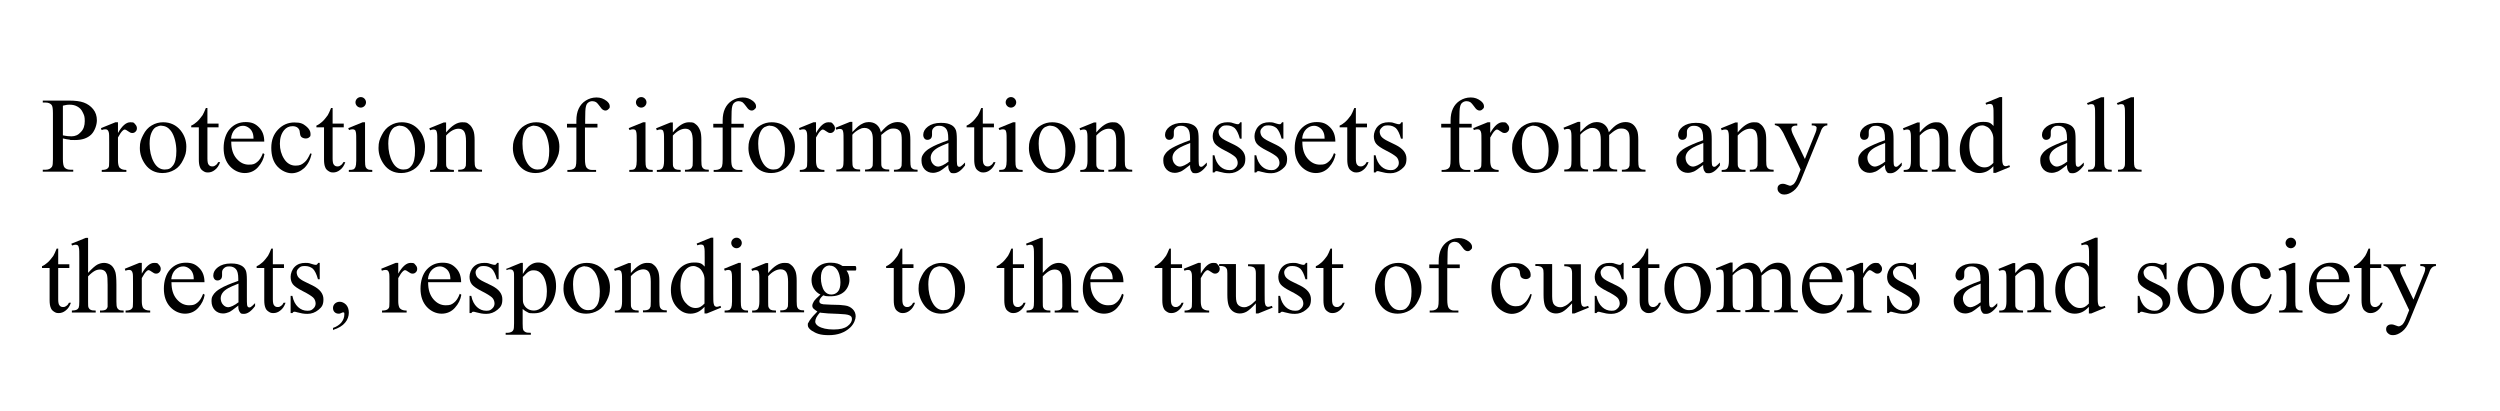 <?xml version="1.0" encoding="UTF-8"?>
<svg id="_レイヤー_1" data-name="レイヤー_1" xmlns="http://www.w3.org/2000/svg" version="1.1" viewBox="0 0 1280 210.2">
  <!-- Generator: Adobe Illustrator 29.7.1, SVG Export Plug-In . SVG Version: 2.1.1 Build 8)  -->
  <path d="M32.2,70.8v10.6c0,2.3.3,3.7.8,4.3.7.8,1.7,1.2,3.1,1.2h1.4v1h-15.6v-1h1.4c1.5,0,2.6-.5,3.3-1.5.4-.6.5-1.9.5-3.9v-23.5c0-2.3-.2-3.7-.7-4.3-.7-.8-1.7-1.2-3.1-1.2h-1.4v-1h13.3c3.3,0,5.8.3,7.7,1,1.9.7,3.5,1.8,4.8,3.4,1.3,1.6,1.9,3.5,1.9,5.7s-1,5.4-2.9,7.3c-2,1.9-4.7,2.8-8.3,2.8s-1.8,0-2.8-.2c-1-.1-2.1-.3-3.3-.6ZM32.2,69.3c.9.2,1.8.3,2.5.4.7,0,1.4.1,1.9.1,1.9,0,3.5-.7,4.8-2.2,1.4-1.4,2-3.3,2-5.6s-.3-3-1-4.4c-.6-1.4-1.6-2.4-2.7-3-1.2-.7-2.5-1-4-1s-2.1.2-3.5.5v15.1Z"/>
  <path d="M60.4,62.6v5.5c2.1-3.7,4.2-5.5,6.3-5.5s1.8.3,2.4.9c.6.6,1,1.3,1,2.1s-.2,1.3-.7,1.8-1,.7-1.7.7-1.3-.3-2.1-.9c-.8-.6-1.4-.9-1.7-.9s-.7.2-1,.5c-.8.7-1.6,1.9-2.5,3.6v11.8c0,1.4.2,2.4.5,3.1.2.5.6.9,1.2,1.2s1.4.5,2.6.5v1h-12.6v-1c1.3,0,2.2-.2,2.8-.6.4-.3.8-.7.9-1.4,0-.3.1-1.2.1-2.6v-9.5c0-2.9,0-4.6-.2-5.1-.1-.5-.3-.9-.6-1.2-.3-.3-.7-.4-1.2-.4s-1.2.1-1.9.4l-.3-1,7.4-3h1.1Z"/>
  <path d="M83.5,62.6c3.7,0,6.7,1.4,9,4.2,1.9,2.4,2.9,5.2,2.9,8.3s-.5,4.4-1.6,6.7c-1.1,2.3-2.5,4-4.4,5.1-1.9,1.1-3.9,1.7-6.2,1.7-3.7,0-6.7-1.5-8.8-4.4-1.8-2.5-2.8-5.3-2.8-8.4s.6-4.5,1.7-6.7c1.1-2.2,2.6-3.9,4.4-4.9,1.8-1.1,3.8-1.6,5.8-1.6ZM82.7,64.3c-.9,0-1.9.3-2.9.8-1,.6-1.7,1.6-2.3,3-.6,1.4-.9,3.2-.9,5.5,0,3.6.7,6.7,2.1,9.3,1.4,2.6,3.3,3.9,5.6,3.9s3.2-.7,4.3-2.1c1.1-1.4,1.7-3.9,1.7-7.4s-.9-7.8-2.8-10.3c-1.3-1.7-2.9-2.6-4.9-2.6Z"/>
  <path d="M106.2,55.2v8.1h5.7v1.9h-5.7v16c0,1.6.2,2.7.7,3.2.5.6,1,.8,1.8.8s1.2-.2,1.7-.6c.6-.4,1-.9,1.3-1.6h1c-.6,1.8-1.5,3.1-2.7,4-1.1.9-2.3,1.3-3.5,1.3s-1.6-.2-2.4-.7c-.8-.5-1.4-1.1-1.7-2-.4-.9-.6-2.2-.6-3.9v-16.5h-3.9v-.9c1-.4,2-1.1,3-2,1-.9,1.9-2.1,2.8-3.3.4-.7,1-1.9,1.7-3.7h.8Z"/>
  <path d="M118.4,72.6c0,3.7.9,6.5,2.7,8.6,1.8,2.1,3.9,3.1,6.3,3.1s3-.4,4.2-1.3c1.2-.9,2.2-2.4,3-4.6l.8.5c-.4,2.5-1.5,4.7-3.3,6.7-1.8,2-4.1,3-6.8,3s-5.5-1.2-7.6-3.5c-2.1-2.3-3.2-5.4-3.2-9.3s1.1-7.5,3.2-9.8c2.2-2.4,4.9-3.5,8.1-3.5s5,.9,6.8,2.7c1.8,1.8,2.7,4.2,2.7,7.3h-17ZM118.4,71h11.4c0-1.6-.3-2.7-.6-3.3-.4-1-1.1-1.8-2-2.4-.9-.6-1.8-.9-2.8-.9-1.5,0-2.8.6-4,1.7-1.2,1.2-1.9,2.8-2.1,4.8Z"/>
  <path d="M159.6,78.6c-.7,3.2-2,5.7-3.9,7.5-1.9,1.7-4.1,2.6-6.4,2.6s-5.2-1.2-7.3-3.5c-2.1-2.3-3.1-5.5-3.1-9.5s1.2-7,3.5-9.4c2.3-2.4,5.1-3.6,8.3-3.6s4.4.6,6,1.9c1.6,1.3,2.3,2.6,2.3,4s-.2,1.2-.7,1.7c-.4.4-1.1.6-1.8.6s-1.9-.3-2.4-1c-.3-.4-.5-1.1-.6-2.1,0-1.1-.5-1.9-1.1-2.4-.6-.5-1.5-.8-2.6-.8-1.8,0-3.2.7-4.3,2-1.5,1.8-2.2,4.1-2.2,7s.7,5.5,2.2,7.8c1.4,2.2,3.4,3.4,5.8,3.4s3.3-.6,4.7-1.8c1-.8,1.9-2.3,2.9-4.5l.8.4Z"/>
  <path d="M170.3,55.2v8.1h5.7v1.9h-5.7v16c0,1.6.2,2.7.7,3.2.5.6,1,.8,1.8.8s1.2-.2,1.7-.6c.6-.4,1-.9,1.3-1.6h1c-.6,1.8-1.5,3.1-2.7,4-1.1.9-2.3,1.3-3.5,1.3s-1.6-.2-2.4-.7c-.8-.5-1.4-1.1-1.7-2-.4-.9-.6-2.2-.6-3.9v-16.5h-3.9v-.9c1-.4,2-1.1,3-2,1-.9,1.9-2.1,2.8-3.3.4-.7,1-1.9,1.7-3.7h.8Z"/>
  <path d="M186.9,62.6v19.8c0,1.5.1,2.6.3,3.1.2.5.6.9,1,1.1.4.3,1.2.4,2.4.4v1h-12v-1c1.2,0,2-.1,2.4-.3.4-.2.7-.6,1-1.2.2-.5.4-1.6.4-3.1v-9.5c0-2.7,0-4.4-.2-5.2-.1-.6-.3-1-.6-1.2-.3-.2-.6-.3-1.1-.3s-1.1.1-1.8.4l-.4-1,7.4-3h1.2ZM184.7,49.7c.8,0,1.4.3,1.9.8.5.5.8,1.2.8,1.9s-.3,1.4-.8,1.9c-.5.5-1.2.8-1.9.8s-1.4-.3-1.9-.8-.8-1.2-.8-1.9.3-1.4.8-1.9c.5-.5,1.2-.8,1.9-.8Z"/>
  <path d="M205.7,62.6c3.7,0,6.7,1.4,9,4.2,1.9,2.4,2.9,5.2,2.9,8.3s-.5,4.4-1.6,6.7-2.5,4-4.4,5.1c-1.9,1.1-3.9,1.7-6.2,1.7-3.7,0-6.7-1.5-8.8-4.4-1.8-2.5-2.8-5.3-2.8-8.4s.6-4.5,1.7-6.7c1.1-2.2,2.6-3.9,4.4-4.9,1.8-1.1,3.8-1.6,5.8-1.6ZM204.9,64.3c-.9,0-1.9.3-2.9.8-1,.6-1.7,1.6-2.3,3-.6,1.4-.9,3.2-.9,5.5,0,3.6.7,6.7,2.1,9.3,1.4,2.6,3.3,3.9,5.6,3.9s3.2-.7,4.3-2.1c1.1-1.4,1.7-3.9,1.7-7.4s-.9-7.8-2.8-10.3c-1.3-1.7-2.9-2.6-4.9-2.6Z"/>
  <path d="M228.4,67.8c2.9-3.5,5.6-5.2,8.2-5.2s2.5.3,3.5,1c1,.7,1.7,1.8,2.3,3.3.4,1.1.6,2.7.6,4.9v10.5c0,1.6.1,2.6.4,3.2.2.4.5.8,1,1,.4.3,1.2.4,2.4.4v1h-12.2v-1h.5c1.1,0,1.9-.2,2.4-.5.5-.3.8-.9,1-1.5,0-.3.1-1.1.1-2.5v-10.1c0-2.2-.3-3.9-.9-4.9-.6-1-1.6-1.5-2.9-1.5-2.1,0-4.3,1.2-6.4,3.5v13c0,1.7,0,2.7.3,3.1.3.5.6.9,1,1.1.4.2,1.3.4,2.7.4v1h-12.2v-1h.5c1.3,0,2.1-.3,2.5-1,.4-.6.7-1.8.7-3.6v-9.1c0-3,0-4.8-.2-5.4-.1-.6-.3-1.1-.6-1.3-.3-.2-.6-.3-1.1-.3s-1.1.1-1.8.4l-.4-1,7.4-3h1.2v5.2Z"/>
  <path d="M274.5,62.6c3.7,0,6.7,1.4,9,4.2,1.9,2.4,2.9,5.2,2.9,8.3s-.5,4.4-1.6,6.7-2.5,4-4.4,5.1c-1.9,1.1-3.9,1.7-6.2,1.7-3.7,0-6.7-1.5-8.8-4.4-1.8-2.5-2.8-5.3-2.8-8.4s.6-4.5,1.7-6.7c1.1-2.2,2.6-3.9,4.4-4.9,1.8-1.1,3.8-1.6,5.8-1.6ZM273.6,64.3c-.9,0-1.9.3-2.9.8-1,.6-1.7,1.6-2.3,3-.6,1.4-.9,3.2-.9,5.5,0,3.6.7,6.7,2.1,9.3,1.4,2.6,3.3,3.9,5.6,3.9s3.2-.7,4.3-2.1c1.1-1.4,1.7-3.9,1.7-7.4s-.9-7.8-2.8-10.3c-1.3-1.7-2.9-2.6-4.9-2.6Z"/>
  <path d="M299.5,65.2v16.2c0,2.3.3,3.7.8,4.4.7.8,1.5,1.2,2.7,1.2h2.2v1h-14.7v-1h1.1c.7,0,1.4-.2,2-.5.6-.4,1-.8,1.2-1.5.2-.6.3-1.8.3-3.5v-16.2h-4.8v-1.9h4.8v-1.6c0-2.5.4-4.5,1.2-6.2.8-1.7,2-3.1,3.6-4.1,1.6-1,3.4-1.6,5.5-1.6s3.6.6,5.2,1.8c1,.8,1.6,1.7,1.6,2.7s-.2,1-.7,1.5c-.5.5-1,.7-1.5.7s-.8-.1-1.3-.4c-.5-.3-1-.9-1.7-1.9-.7-1-1.3-1.6-1.8-2-.6-.3-1.2-.5-1.9-.5s-1.5.2-2.1.7c-.6.4-1,1.1-1.2,2-.3.9-.4,3.3-.4,7.1v1.8h6.3v1.9h-6.3Z"/>
  <path d="M330.5,62.6v19.8c0,1.5.1,2.6.3,3.1.2.5.6.9,1,1.1.4.3,1.2.4,2.4.4v1h-12v-1c1.2,0,2-.1,2.4-.3.4-.2.7-.6,1-1.2.2-.5.4-1.6.4-3.1v-9.5c0-2.7,0-4.4-.2-5.2-.1-.6-.3-1-.6-1.2-.3-.2-.6-.3-1.1-.3s-1.1.1-1.8.4l-.4-1,7.4-3h1.2ZM328.3,49.7c.8,0,1.4.3,1.9.8.5.5.8,1.2.8,1.9s-.3,1.4-.8,1.9-1.2.8-1.9.8-1.4-.3-1.9-.8-.8-1.2-.8-1.9.3-1.4.8-1.9c.5-.5,1.2-.8,1.9-.8Z"/>
  <path d="M344.5,67.8c2.9-3.5,5.6-5.2,8.2-5.2s2.5.3,3.5,1c1,.7,1.7,1.8,2.3,3.3.4,1.1.6,2.7.6,4.9v10.5c0,1.6.1,2.6.4,3.2.2.4.5.8,1,1,.4.3,1.2.4,2.4.4v1h-12.2v-1h.5c1.1,0,1.9-.2,2.4-.5.5-.3.8-.9,1-1.5,0-.3.1-1.1.1-2.5v-10.1c0-2.2-.3-3.9-.9-4.9-.6-1-1.6-1.5-2.9-1.5-2.1,0-4.3,1.2-6.4,3.5v13c0,1.7,0,2.7.3,3.1.2.5.6.9,1,1.1.4.2,1.3.4,2.7.4v1h-12.2v-1h.5c1.3,0,2.1-.3,2.5-1,.4-.6.7-1.8.7-3.6v-9.1c0-3,0-4.8-.2-5.4-.1-.6-.3-1.1-.6-1.3-.3-.2-.6-.3-1.1-.3s-1.1.1-1.8.4l-.4-1,7.4-3h1.2v5.2Z"/>
  <path d="M374.4,65.2v16.2c0,2.3.2,3.7.8,4.4.7.8,1.5,1.2,2.7,1.2h2.2v1h-14.7v-1h1.1c.7,0,1.4-.2,2-.5.6-.4,1-.8,1.2-1.5.2-.6.3-1.8.3-3.5v-16.2h-4.8v-1.9h4.8v-1.6c0-2.5.4-4.5,1.2-6.2.8-1.7,2-3.1,3.6-4.1,1.6-1,3.4-1.6,5.5-1.6s3.6.6,5.2,1.8c1,.8,1.6,1.7,1.6,2.7s-.2,1-.7,1.5c-.5.5-1,.7-1.5.7s-.8-.1-1.3-.4c-.5-.3-1-.9-1.7-1.9-.7-1-1.3-1.6-1.8-2-.6-.3-1.2-.5-1.9-.5s-1.5.2-2.1.7c-.6.4-1,1.1-1.2,2-.3.9-.4,3.3-.4,7.1v1.8h6.3v1.9h-6.3Z"/>
  <path d="M395.1,62.6c3.7,0,6.7,1.4,9,4.2,1.9,2.4,2.9,5.2,2.9,8.3s-.5,4.4-1.6,6.7c-1.1,2.3-2.5,4-4.4,5.1-1.9,1.1-3.9,1.7-6.2,1.7-3.7,0-6.7-1.5-8.8-4.4-1.8-2.5-2.8-5.3-2.8-8.4s.6-4.5,1.7-6.7c1.1-2.2,2.6-3.9,4.4-4.9,1.8-1.1,3.8-1.6,5.8-1.6ZM394.3,64.3c-.9,0-1.9.3-2.9.8-1,.6-1.7,1.6-2.3,3-.6,1.4-.9,3.2-.9,5.5,0,3.6.7,6.7,2.1,9.3,1.4,2.6,3.3,3.9,5.6,3.9s3.2-.7,4.3-2.1c1.1-1.4,1.7-3.9,1.7-7.4s-.9-7.8-2.8-10.3c-1.3-1.7-2.9-2.6-4.9-2.6Z"/>
  <path d="M417.8,62.6v5.5c2.1-3.7,4.2-5.5,6.3-5.5s1.8.3,2.4.9c.6.6,1,1.3,1,2.1s-.2,1.3-.7,1.8-1,.7-1.7.7-1.3-.3-2.1-.9c-.8-.6-1.4-.9-1.7-.9s-.7.2-1,.5c-.8.7-1.6,1.9-2.5,3.6v11.8c0,1.4.2,2.4.5,3.1.2.5.6.9,1.2,1.2s1.4.5,2.6.5v1h-12.6v-1c1.3,0,2.2-.2,2.8-.6.4-.3.8-.7.9-1.4,0-.3.1-1.2.1-2.6v-9.5c0-2.9,0-4.6-.2-5.1-.1-.5-.3-.9-.6-1.2-.3-.3-.7-.4-1.2-.4s-1.2.1-1.9.4l-.3-1,7.4-3h1.1Z"/>
  <path d="M436.2,67.8c1.8-1.8,2.8-2.8,3.2-3.1.8-.7,1.7-1.2,2.6-1.6s1.9-.6,2.8-.6c1.5,0,2.9.4,4,1.3,1.1.9,1.9,2.2,2.2,3.9,1.8-2.1,3.4-3.6,4.7-4.2,1.3-.7,2.6-1,3.9-1s2.5.3,3.5,1c1,.7,1.8,1.8,2.4,3.3.4,1,.6,2.7.6,4.9v10.6c0,1.5.1,2.6.3,3.2.2.4.5.7,1,1,.5.3,1.3.4,2.4.4v1h-12.1v-1h.5c1.1,0,1.9-.2,2.5-.6.4-.3.7-.7.9-1.4,0-.3.1-1.2.1-2.6v-10.6c0-2-.2-3.4-.7-4.2-.7-1.1-1.8-1.7-3.4-1.7s-1.9.2-2.9.7c-1,.5-2.1,1.4-3.5,2.6v.3c0,0,0,1.2,0,1.2v11.7c0,1.7,0,2.7.3,3.1.2.4.5.8,1.1,1,.5.3,1.4.4,2.7.4v1h-12.4v-1c1.4,0,2.3-.2,2.8-.5.5-.3.9-.8,1.1-1.5,0-.3.1-1.2.1-2.7v-10.6c0-2-.3-3.4-.9-4.3-.8-1.1-1.9-1.7-3.3-1.7s-1.9.3-2.9.8c-1.5.8-2.6,1.7-3.4,2.7v13.2c0,1.6.1,2.7.3,3.1.2.5.6.8,1,1.1.4.2,1.3.4,2.7.4v1h-12.2v-1c1.1,0,1.9-.1,2.4-.4.4-.2.8-.6,1-1.2.2-.5.3-1.6.3-3.1v-9.4c0-2.7,0-4.4-.2-5.2-.1-.6-.3-1-.6-1.2-.3-.2-.6-.3-1.1-.3s-1.1.1-1.8.4l-.4-1,7.4-3h1.2v5.2Z"/>
  <path d="M485.6,84.4c-2.5,2-4.1,3.1-4.8,3.4-1,.4-2,.7-3.1.7-1.7,0-3.1-.6-4.2-1.7-1.1-1.2-1.7-2.7-1.7-4.6s.3-2.2.8-3.1c.7-1.2,2-2.4,3.8-3.4,1.8-1.1,4.8-2.4,9.1-3.9v-1c0-2.5-.4-4.1-1.2-5-.8-.9-1.9-1.4-3.4-1.4s-2,.3-2.7.9c-.7.6-1,1.3-1,2.1v1.6c0,.8-.2,1.5-.6,1.9-.4.4-1,.7-1.7.7s-1.2-.2-1.6-.7c-.4-.5-.6-1.1-.6-1.9,0-1.5.8-3,2.4-4.2s3.8-1.9,6.6-1.9,4,.4,5.4,1.1c1.1.6,1.8,1.4,2.3,2.6.3.8.5,2.3.5,4.7v8.4c0,2.3,0,3.8.1,4.3,0,.5.2.9.4,1.1.2.2.4.3.7.3s.5,0,.8-.2c.4-.2,1.1-.9,2.2-2v1.5c-2,2.7-3.9,4-5.7,4s-1.6-.3-2.1-.9c-.5-.6-.8-1.6-.8-3.1ZM485.6,82.6v-9.4c-2.7,1.1-4.4,1.8-5.2,2.3-1.4.8-2.4,1.6-3,2.5-.6.9-.9,1.8-.9,2.8s.4,2.4,1.2,3.2c.8.9,1.7,1.3,2.7,1.3s3.2-.9,5.4-2.7Z"/>
  <path d="M503.2,55.2v8.1h5.7v1.9h-5.7v16c0,1.6.2,2.7.7,3.2.5.6,1,.8,1.8.8s1.2-.2,1.7-.6c.6-.4,1-.9,1.3-1.6h1c-.6,1.8-1.5,3.1-2.7,4-1.1.9-2.3,1.3-3.5,1.3s-1.6-.2-2.4-.7c-.8-.5-1.4-1.1-1.7-2-.4-.9-.6-2.2-.6-3.9v-16.5h-3.9v-.9c1-.4,2-1.1,3-2,1-.9,1.9-2.1,2.8-3.3.4-.7,1-1.9,1.7-3.7h.8Z"/>
  <path d="M519.9,62.6v19.8c0,1.5.1,2.6.3,3.1.2.5.6.9,1,1.1.4.3,1.2.4,2.4.4v1h-12v-1c1.2,0,2-.1,2.4-.3.4-.2.7-.6,1-1.2.2-.5.4-1.6.4-3.1v-9.5c0-2.7,0-4.4-.2-5.2-.1-.6-.3-1-.6-1.2-.3-.2-.6-.3-1.1-.3s-1.1.1-1.8.4l-.4-1,7.4-3h1.2ZM517.6,49.7c.8,0,1.4.3,1.9.8.5.5.8,1.2.8,1.9s-.3,1.4-.8,1.9-1.2.8-1.9.8-1.4-.3-1.9-.8-.8-1.2-.8-1.9.3-1.4.8-1.9c.5-.5,1.2-.8,1.9-.8Z"/>
  <path d="M538.7,62.6c3.7,0,6.7,1.4,9,4.2,1.9,2.4,2.9,5.2,2.9,8.3s-.5,4.4-1.6,6.7-2.5,4-4.4,5.1c-1.9,1.1-3.9,1.7-6.2,1.7-3.7,0-6.7-1.5-8.8-4.4-1.8-2.5-2.8-5.3-2.8-8.4s.6-4.5,1.7-6.7c1.1-2.2,2.6-3.9,4.4-4.9,1.8-1.1,3.8-1.6,5.8-1.6ZM537.9,64.3c-.9,0-1.9.3-2.9.8-1,.6-1.7,1.6-2.3,3-.6,1.4-.9,3.2-.9,5.5,0,3.6.7,6.7,2.1,9.3,1.4,2.6,3.3,3.9,5.6,3.9s3.2-.7,4.3-2.1c1.1-1.4,1.7-3.9,1.7-7.4s-.9-7.8-2.8-10.3c-1.3-1.7-2.9-2.6-4.9-2.6Z"/>
  <path d="M561.3,67.8c2.9-3.5,5.6-5.2,8.2-5.2s2.5.3,3.5,1c1,.7,1.7,1.8,2.3,3.3.4,1.1.6,2.7.6,4.9v10.5c0,1.6.1,2.6.4,3.2.2.4.5.8,1,1,.4.3,1.2.4,2.4.4v1h-12.2v-1h.5c1.1,0,1.9-.2,2.4-.5.5-.3.8-.9,1-1.5,0-.3.1-1.1.1-2.5v-10.1c0-2.2-.3-3.9-.9-4.9-.6-1-1.6-1.5-2.9-1.5-2.1,0-4.3,1.2-6.4,3.5v13c0,1.7,0,2.7.3,3.1.3.5.6.9,1,1.1.4.2,1.3.4,2.7.4v1h-12.2v-1h.5c1.3,0,2.1-.3,2.5-1,.4-.6.7-1.8.7-3.6v-9.1c0-3,0-4.8-.2-5.4-.1-.6-.3-1.1-.6-1.3-.3-.2-.6-.3-1.1-.3s-1.1.1-1.8.4l-.4-1,7.4-3h1.2v5.2Z"/>
  <path d="M609.4,84.4c-2.5,2-4.1,3.1-4.8,3.4-1,.4-2,.7-3.1.7-1.7,0-3.1-.6-4.2-1.7-1.1-1.2-1.7-2.7-1.7-4.6s.3-2.2.8-3.1c.7-1.2,2-2.4,3.8-3.4s4.8-2.4,9.1-3.9v-1c0-2.5-.4-4.1-1.2-5-.8-.9-1.9-1.4-3.4-1.4s-2,.3-2.7.9c-.7.6-1,1.3-1,2.1v1.6c0,.8-.2,1.5-.6,1.9-.4.4-1,.7-1.7.7s-1.2-.2-1.6-.7c-.4-.5-.6-1.1-.6-1.9,0-1.5.8-3,2.4-4.2s3.8-1.9,6.6-1.9,4,.4,5.4,1.1c1.1.6,1.8,1.4,2.3,2.6.3.8.5,2.3.5,4.7v8.4c0,2.3,0,3.8.1,4.3,0,.5.2.9.4,1.1.2.2.4.3.7.3s.5,0,.8-.2c.4-.2,1.1-.9,2.2-2v1.5c-2,2.7-3.9,4-5.7,4s-1.6-.3-2.1-.9c-.5-.6-.8-1.6-.8-3.1ZM609.4,82.6v-9.4c-2.7,1.1-4.4,1.8-5.2,2.3-1.4.8-2.4,1.6-3,2.5-.6.9-.9,1.8-.9,2.8s.4,2.4,1.2,3.2c.8.9,1.7,1.3,2.7,1.3s3.2-.9,5.4-2.7Z"/>
  <path d="M635.7,62.6v8.4h-.9c-.7-2.6-1.6-4.4-2.6-5.4-1.1-.9-2.4-1.4-4.1-1.4s-2.3.3-3,1c-.8.7-1.2,1.4-1.2,2.2s.3,1.9.9,2.6c.6.7,1.7,1.5,3.4,2.3l3.9,1.9c3.6,1.8,5.5,4.1,5.5,7s-.8,4-2.5,5.4c-1.7,1.4-3.6,2.1-5.7,2.1s-3.2-.3-5.2-.8c-.6-.2-1.1-.3-1.4-.3s-.7.2-1,.7h-.9v-8.8h.9c.5,2.5,1.5,4.4,2.9,5.7,1.4,1.3,3,1.9,4.8,1.9s2.2-.4,3-1.1c.8-.7,1.2-1.6,1.2-2.6s-.4-2.3-1.3-3.1c-.9-.8-2.6-1.9-5.2-3.2-2.6-1.3-4.3-2.5-5.1-3.5-.8-1-1.2-2.3-1.2-3.9s.7-3.7,2.1-5.1c1.4-1.4,3.2-2,5.4-2s2.1.2,3.5.6c.9.3,1.5.4,1.8.4s.5,0,.7-.2c.2-.1.3-.4.6-.8h.9Z"/>
  <path d="M657.1,62.6v8.4h-.9c-.7-2.6-1.6-4.4-2.6-5.4-1.1-.9-2.4-1.4-4.1-1.4s-2.3.3-3,1c-.8.7-1.2,1.4-1.2,2.2s.3,1.9.9,2.6c.6.7,1.7,1.5,3.4,2.3l3.9,1.9c3.6,1.8,5.5,4.1,5.5,7s-.8,4-2.5,5.4c-1.7,1.4-3.6,2.1-5.7,2.1s-3.2-.3-5.2-.8c-.6-.2-1.1-.3-1.4-.3s-.7.2-1,.7h-.9v-8.8h.9c.5,2.5,1.5,4.4,2.9,5.7,1.4,1.3,3,1.9,4.8,1.9s2.2-.4,3-1.1c.8-.7,1.2-1.6,1.2-2.6s-.4-2.3-1.3-3.1c-.9-.8-2.6-1.9-5.2-3.2-2.6-1.3-4.3-2.5-5.1-3.5-.8-1-1.2-2.3-1.2-3.9s.7-3.7,2.1-5.1c1.4-1.4,3.2-2,5.4-2s2.1.2,3.5.6c.9.3,1.5.4,1.8.4s.5,0,.7-.2c.2-.1.3-.4.6-.8h.9Z"/>
  <path d="M666.8,72.6c0,3.7.9,6.5,2.7,8.6,1.8,2.1,3.9,3.1,6.3,3.1s3-.4,4.2-1.3c1.2-.9,2.2-2.4,3-4.6l.8.5c-.4,2.5-1.5,4.7-3.3,6.7-1.8,2-4.1,3-6.8,3s-5.5-1.2-7.6-3.5c-2.1-2.3-3.2-5.4-3.2-9.3s1.1-7.5,3.2-9.8c2.2-2.4,4.9-3.5,8.1-3.5s5,.9,6.8,2.7c1.8,1.8,2.7,4.2,2.7,7.3h-17ZM666.8,71h11.4c0-1.6-.3-2.7-.6-3.3-.4-1-1.1-1.8-2-2.4-.9-.6-1.8-.9-2.8-.9-1.5,0-2.8.6-4,1.7-1.2,1.2-1.9,2.8-2.1,4.8Z"/>
  <path d="M694.2,55.2v8.1h5.7v1.9h-5.7v16c0,1.6.2,2.7.7,3.2.5.6,1,.8,1.8.8s1.2-.2,1.7-.6c.6-.4,1-.9,1.3-1.6h1c-.6,1.8-1.5,3.1-2.7,4-1.1.9-2.3,1.3-3.5,1.3s-1.6-.2-2.4-.7c-.8-.5-1.4-1.1-1.7-2-.4-.9-.6-2.2-.6-3.9v-16.5h-3.9v-.9c1-.4,2-1.1,3-2,1-.9,1.9-2.1,2.8-3.3.4-.7,1-1.9,1.7-3.7h.8Z"/>
  <path d="M718.2,62.6v8.4h-.9c-.7-2.6-1.6-4.4-2.6-5.4-1.1-.9-2.4-1.4-4.1-1.4s-2.3.3-3,1c-.8.7-1.2,1.4-1.2,2.2s.3,1.9.9,2.6c.6.7,1.7,1.5,3.4,2.3l3.9,1.9c3.6,1.8,5.5,4.1,5.5,7s-.8,4-2.5,5.4c-1.7,1.4-3.6,2.1-5.7,2.1s-3.2-.3-5.2-.8c-.6-.2-1.1-.3-1.4-.3s-.7.2-1,.7h-.9v-8.8h.9c.5,2.5,1.5,4.4,2.9,5.7,1.4,1.3,3,1.9,4.8,1.9s2.2-.4,3-1.1c.8-.7,1.2-1.6,1.2-2.6s-.4-2.3-1.3-3.1c-.9-.8-2.6-1.9-5.2-3.2-2.6-1.3-4.3-2.5-5.1-3.5-.8-1-1.2-2.3-1.2-3.9s.7-3.7,2.1-5.1c1.4-1.4,3.2-2,5.4-2s2.1.2,3.5.6c.9.3,1.5.4,1.8.4s.5,0,.7-.2c.2-.1.3-.4.6-.8h.9Z"/>
  <path d="M747.1,65.2v16.2c0,2.3.3,3.7.8,4.4.7.8,1.5,1.2,2.7,1.2h2.2v1h-14.7v-1h1.1c.7,0,1.4-.2,2-.5.6-.4,1-.8,1.2-1.5.2-.6.3-1.8.3-3.5v-16.2h-4.8v-1.9h4.8v-1.6c0-2.5.4-4.5,1.2-6.2.8-1.7,2-3.1,3.6-4.1,1.6-1,3.4-1.6,5.5-1.6s3.6.6,5.2,1.8c1,.8,1.6,1.7,1.6,2.7s-.2,1-.7,1.5c-.5.5-1,.7-1.5.7s-.8-.1-1.3-.4c-.5-.3-1-.9-1.7-1.9-.7-1-1.3-1.6-1.8-2-.6-.3-1.2-.5-1.9-.5s-1.5.2-2.1.7c-.6.4-1,1.1-1.2,2-.3.9-.4,3.3-.4,7.1v1.8h6.3v1.9h-6.3Z"/>
  <path d="M763,62.6v5.5c2.1-3.7,4.2-5.5,6.3-5.5s1.8.3,2.4.9c.6.6,1,1.3,1,2.1s-.2,1.3-.7,1.8c-.5.5-1,.7-1.7.7s-1.3-.3-2.1-.9c-.8-.6-1.4-.9-1.7-.9s-.7.2-1,.5c-.8.7-1.6,1.9-2.5,3.6v11.8c0,1.4.2,2.4.5,3.1.2.5.6.9,1.2,1.2.6.3,1.4.5,2.6.5v1h-12.6v-1c1.3,0,2.2-.2,2.8-.6.4-.3.8-.7.9-1.4,0-.3.1-1.2.1-2.6v-9.5c0-2.9,0-4.6-.2-5.1-.1-.5-.3-.9-.6-1.2-.3-.3-.7-.4-1.2-.4s-1.2.1-1.9.4l-.3-1,7.4-3h1.1Z"/>
  <path d="M786.1,62.6c3.7,0,6.7,1.4,9,4.2,1.9,2.4,2.9,5.2,2.9,8.3s-.5,4.4-1.6,6.7-2.5,4-4.4,5.1c-1.9,1.1-3.9,1.7-6.2,1.7-3.7,0-6.7-1.5-8.8-4.4-1.8-2.5-2.8-5.3-2.8-8.4s.6-4.5,1.7-6.7c1.1-2.2,2.6-3.9,4.4-4.9,1.8-1.1,3.8-1.6,5.8-1.6ZM785.3,64.3c-.9,0-1.9.3-2.9.8-1,.6-1.7,1.6-2.3,3-.6,1.4-.9,3.2-.9,5.5,0,3.6.7,6.7,2.1,9.3,1.4,2.6,3.3,3.9,5.6,3.9s3.2-.7,4.3-2.1c1.1-1.4,1.7-3.9,1.7-7.4s-.9-7.8-2.8-10.3c-1.3-1.7-2.9-2.6-4.9-2.6Z"/>
  <path d="M808.9,67.8c1.8-1.8,2.8-2.8,3.2-3.1.8-.7,1.7-1.2,2.6-1.6.9-.4,1.9-.6,2.8-.6,1.5,0,2.9.4,4,1.3,1.1.9,1.9,2.2,2.2,3.9,1.8-2.1,3.4-3.6,4.7-4.2,1.3-.7,2.6-1,3.9-1s2.5.3,3.5,1c1,.7,1.8,1.8,2.4,3.3.4,1,.6,2.7.6,4.9v10.6c0,1.5.1,2.6.3,3.2.2.4.5.7,1,1,.5.3,1.3.4,2.4.4v1h-12.1v-1h.5c1.1,0,1.9-.2,2.5-.6.4-.3.7-.7.9-1.4,0-.3.1-1.2.1-2.6v-10.6c0-2-.2-3.4-.7-4.2-.7-1.1-1.8-1.7-3.4-1.7s-1.9.2-2.9.7c-1,.5-2.1,1.4-3.5,2.6v.3c0,0,0,1.2,0,1.2v11.7c0,1.7,0,2.7.3,3.1.2.4.5.8,1.1,1,.5.3,1.4.4,2.7.4v1h-12.4v-1c1.4,0,2.3-.2,2.8-.5.5-.3.9-.8,1.1-1.5,0-.3.1-1.2.1-2.7v-10.6c0-2-.3-3.4-.9-4.3-.8-1.1-1.9-1.7-3.3-1.7s-1.9.3-2.9.8c-1.5.8-2.6,1.7-3.4,2.7v13.2c0,1.6.1,2.7.3,3.1.2.5.6.8,1,1.1.4.2,1.3.4,2.7.4v1h-12.2v-1c1.1,0,1.9-.1,2.4-.4.4-.2.8-.6,1-1.2.2-.5.3-1.6.3-3.1v-9.4c0-2.7,0-4.4-.2-5.2-.1-.6-.3-1-.6-1.2-.3-.2-.6-.3-1.1-.3s-1.1.1-1.8.4l-.4-1,7.4-3h1.2v5.2Z"/>
  <path d="M872.1,84.4c-2.5,2-4.1,3.1-4.8,3.4-1,.4-2,.7-3.1.7-1.7,0-3.1-.6-4.2-1.7-1.1-1.2-1.7-2.7-1.7-4.6s.3-2.2.8-3.1c.7-1.2,2-2.4,3.8-3.4s4.8-2.4,9.1-3.9v-1c0-2.5-.4-4.1-1.2-5-.8-.9-1.9-1.4-3.4-1.4s-2,.3-2.7.9c-.7.6-1,1.3-1,2.1v1.6c0,.8-.2,1.5-.6,1.9-.4.4-1,.7-1.7.7s-1.2-.2-1.6-.7c-.4-.5-.6-1.1-.6-1.9,0-1.5.8-3,2.4-4.2s3.8-1.9,6.6-1.9,4,.4,5.4,1.1c1.1.6,1.8,1.4,2.3,2.6.3.8.5,2.3.5,4.7v8.4c0,2.3,0,3.8.1,4.3,0,.5.2.9.4,1.1.2.2.4.3.7.3s.5,0,.8-.2c.4-.2,1.1-.9,2.2-2v1.5c-2,2.7-3.9,4-5.7,4s-1.6-.3-2.1-.9c-.5-.6-.8-1.6-.8-3.1ZM872.1,82.6v-9.4c-2.7,1.1-4.4,1.8-5.2,2.3-1.4.8-2.4,1.6-3,2.5-.6.9-.9,1.8-.9,2.8s.4,2.4,1.2,3.2c.8.9,1.7,1.3,2.7,1.3s3.2-.9,5.4-2.7Z"/>
  <path d="M889.7,67.8c2.9-3.5,5.6-5.2,8.2-5.2s2.5.3,3.5,1c1,.7,1.7,1.8,2.3,3.3.4,1.1.6,2.7.6,4.9v10.5c0,1.6.1,2.6.4,3.2.2.4.5.8,1,1,.4.3,1.2.4,2.4.4v1h-12.2v-1h.5c1.1,0,1.9-.2,2.4-.5.5-.3.8-.9,1-1.5,0-.3.1-1.1.1-2.5v-10.1c0-2.2-.3-3.9-.9-4.9-.6-1-1.6-1.5-2.9-1.5-2.1,0-4.3,1.2-6.4,3.5v13c0,1.7,0,2.7.3,3.1.3.5.6.9,1,1.1.4.2,1.3.4,2.7.4v1h-12.2v-1h.5c1.3,0,2.1-.3,2.5-1,.4-.6.7-1.8.7-3.6v-9.1c0-3,0-4.8-.2-5.4-.1-.6-.3-1.1-.6-1.3-.3-.2-.6-.3-1.1-.3s-1.1.1-1.8.4l-.4-1,7.4-3h1.2v5.2Z"/>
  <path d="M908.7,63.3h11.5v1h-.6c-.8,0-1.4.2-1.8.5-.4.3-.6.8-.6,1.3s.3,1.7.9,2.9l6,12.4,5.5-13.6c.3-.7.5-1.5.5-2.2s0-.6-.2-.7c-.1-.2-.4-.4-.7-.5-.3-.1-.8-.2-1.6-.2v-1h8v1c-.7,0-1.2.2-1.5.4-.4.2-.8.6-1.2,1.2-.2.3-.5.9-.9,2.1l-10,24.5c-1,2.4-2.2,4.2-3.8,5.4-1.6,1.2-3.1,1.8-4.5,1.8s-1.9-.3-2.6-.9c-.7-.6-1-1.3-1-2.1s.2-1.4.7-1.8c.5-.5,1.2-.7,2-.7s1.4.2,2.4.6c.7.3,1.2.4,1.3.4.5,0,1.1-.3,1.8-.8.6-.6,1.3-1.6,1.9-3.2l1.7-4.3-8.8-18.6c-.3-.6-.7-1.2-1.3-2.1-.4-.6-.8-1-1.1-1.3-.4-.3-1.1-.5-2-.8v-1Z"/>
  <path d="M965.2,84.4c-2.5,2-4.1,3.1-4.8,3.4-1,.4-2,.7-3.1.7-1.7,0-3.1-.6-4.2-1.7-1.1-1.2-1.7-2.7-1.7-4.6s.3-2.2.8-3.1c.7-1.2,2-2.4,3.8-3.4s4.8-2.4,9.1-3.9v-1c0-2.5-.4-4.1-1.2-5-.8-.9-1.9-1.4-3.4-1.4s-2,.3-2.7.9c-.7.6-1,1.3-1,2.1v1.6c0,.8-.2,1.5-.6,1.9-.4.4-1,.7-1.7.7s-1.2-.2-1.6-.7c-.4-.5-.6-1.1-.6-1.9,0-1.5.8-3,2.4-4.2s3.8-1.9,6.6-1.9,4,.4,5.4,1.1c1.1.6,1.8,1.4,2.3,2.6.3.8.5,2.3.5,4.7v8.4c0,2.3,0,3.8.1,4.3,0,.5.2.9.4,1.1.2.2.4.3.7.3s.5,0,.8-.2c.4-.2,1.1-.9,2.2-2v1.5c-2,2.7-3.9,4-5.7,4s-1.6-.3-2.1-.9c-.5-.6-.8-1.6-.8-3.1ZM965.2,82.6v-9.4c-2.7,1.1-4.4,1.8-5.2,2.3-1.4.8-2.4,1.6-3,2.5-.6.9-.9,1.8-.9,2.8s.4,2.4,1.2,3.2c.8.9,1.7,1.3,2.7,1.3s3.2-.9,5.4-2.7Z"/>
  <path d="M982.9,67.8c2.9-3.5,5.6-5.2,8.2-5.2s2.5.3,3.5,1c1,.7,1.7,1.8,2.3,3.3.4,1.1.6,2.7.6,4.9v10.5c0,1.6.1,2.6.4,3.2.2.4.5.8,1,1,.4.3,1.2.4,2.4.4v1h-12.2v-1h.5c1.1,0,1.9-.2,2.4-.5.5-.3.8-.9,1-1.5,0-.3.1-1.1.1-2.5v-10.1c0-2.2-.3-3.9-.9-4.9-.6-1-1.6-1.5-2.9-1.5-2.1,0-4.3,1.2-6.4,3.5v13c0,1.7,0,2.7.3,3.1.3.5.6.9,1,1.1.4.2,1.3.4,2.7.4v1h-12.2v-1h.5c1.3,0,2.1-.3,2.5-1,.4-.6.7-1.8.7-3.6v-9.1c0-3,0-4.8-.2-5.4-.1-.6-.3-1.1-.6-1.3-.3-.2-.6-.3-1.1-.3s-1.1.1-1.8.4l-.4-1,7.4-3h1.2v5.2Z"/>
  <path d="M1020.6,85.1c-1.2,1.3-2.4,2.2-3.5,2.7-1.1.5-2.4.8-3.7.8-2.7,0-5-1.1-7-3.4-2-2.2-3-5.1-3-8.7s1.1-6.8,3.3-9.7c2.2-2.9,5.1-4.4,8.6-4.4s4,.7,5.4,2.1v-4.5c0-2.8,0-4.5-.2-5.2-.1-.6-.3-1.1-.6-1.3-.3-.2-.6-.3-1.1-.3s-1.1.1-1.9.4l-.3-.9,7.3-3h1.2v28.4c0,2.9,0,4.6.2,5.3.1.6.3,1.1.6,1.3.3.3.6.4,1,.4s1.1-.2,1.9-.5l.3.9-7.3,3h-1.2v-3.5ZM1020.6,83.3v-12.7c-.1-1.2-.4-2.3-1-3.3-.5-1-1.2-1.8-2.1-2.3-.9-.5-1.8-.8-2.6-.8-1.6,0-3,.7-4.2,2.1-1.6,1.9-2.4,4.6-2.4,8.2s.8,6.4,2.4,8.3c1.6,1.9,3.3,2.9,5.3,2.9s3.2-.8,4.7-2.4Z"/>
  <path d="M1058.4,84.4c-2.5,2-4.1,3.1-4.8,3.4-1,.4-2,.7-3.1.7-1.7,0-3.1-.6-4.2-1.7-1.1-1.2-1.7-2.7-1.7-4.6s.3-2.2.8-3.1c.7-1.2,2-2.4,3.8-3.4s4.8-2.4,9.1-3.9v-1c0-2.5-.4-4.1-1.2-5-.8-.9-1.9-1.4-3.4-1.4s-2,.3-2.7.9c-.7.6-1,1.3-1,2.1v1.6c0,.8-.2,1.5-.6,1.9-.4.4-1,.7-1.7.7s-1.2-.2-1.6-.7c-.4-.5-.6-1.1-.6-1.9,0-1.5.8-3,2.4-4.2s3.8-1.9,6.6-1.9,4,.4,5.4,1.1c1.1.6,1.8,1.4,2.3,2.6.3.8.5,2.3.5,4.7v8.4c0,2.3,0,3.8.1,4.3,0,.5.2.9.4,1.1.2.2.4.3.7.3s.5,0,.8-.2c.4-.2,1.1-.9,2.2-2v1.5c-2,2.7-3.9,4-5.7,4s-1.6-.3-2.1-.9c-.5-.6-.8-1.6-.8-3.1ZM1058.4,82.6v-9.4c-2.7,1.1-4.4,1.8-5.2,2.3-1.4.8-2.4,1.6-3,2.5-.6.9-.9,1.8-.9,2.8s.4,2.4,1.2,3.2c.8.9,1.7,1.3,2.7,1.3s3.2-.9,5.4-2.7Z"/>
  <path d="M1077.3,49.7v32.6c0,1.5.1,2.6.3,3.1.2.5.6.9,1,1.1.5.3,1.3.4,2.6.4v1h-12.1v-1c1.1,0,1.9-.1,2.3-.3.4-.2.7-.6,1-1.2s.3-1.6.3-3.1v-22.3c0-2.8,0-4.5-.2-5.1-.1-.6-.3-1.1-.6-1.3-.3-.2-.6-.3-1.1-.3s-1.1.1-1.8.4l-.5-.9,7.3-3h1.2Z"/>
  <path d="M1092.6,49.7v32.6c0,1.5.1,2.6.3,3.1.2.5.6.9,1,1.1.5.3,1.3.4,2.6.4v1h-12.1v-1c1.1,0,1.9-.1,2.3-.3.4-.2.7-.6,1-1.2s.3-1.6.3-3.1v-22.3c0-2.8,0-4.5-.2-5.1-.1-.6-.3-1.1-.6-1.3-.3-.2-.6-.3-1.1-.3s-1.1.1-1.8.4l-.5-.9,7.3-3h1.2Z"/>
  <path d="M29.8,127.2v8.1h5.7v1.9h-5.7v16c0,1.6.2,2.7.7,3.2.5.6,1,.8,1.8.8s1.2-.2,1.7-.6c.6-.4,1-.9,1.3-1.6h1c-.6,1.8-1.5,3.1-2.7,4-1.1.9-2.3,1.3-3.5,1.3s-1.6-.2-2.4-.7c-.8-.5-1.4-1.1-1.7-2-.4-.9-.6-2.2-.6-3.9v-16.5h-3.9v-.9c1-.4,2-1.1,3-2,1-.9,1.9-2.1,2.8-3.3.4-.7,1-1.9,1.7-3.7h.8Z"/>
  <path d="M45.1,121.7v18c2-2.2,3.6-3.6,4.7-4.2,1.2-.6,2.3-.9,3.5-.9s2.6.4,3.6,1.2c1,.8,1.7,2,2.2,3.6.3,1.1.5,3.2.5,6.3v8.7c0,1.6.1,2.6.4,3.2.2.4.5.8.9,1,.4.3,1.2.4,2.4.4v1h-12.1v-1h.6c1.1,0,1.9-.2,2.4-.5.4-.3.8-.9.9-1.5,0-.3,0-1.1,0-2.5v-8.7c0-2.7-.1-4.4-.4-5.3-.3-.8-.7-1.5-1.3-1.9-.6-.4-1.3-.6-2.2-.6s-1.8.2-2.7.7c-.9.5-2.1,1.4-3.4,2.8v13c0,1.7,0,2.7.3,3.1.2.4.5.8,1,1,.5.3,1.4.4,2.6.4v1h-12.2v-1c1.1,0,2-.2,2.6-.5.4-.2.6-.5.9-1,.2-.5.3-1.5.3-3.1v-22.3c0-2.8,0-4.5-.2-5.2-.1-.6-.3-1.1-.6-1.3-.3-.2-.6-.3-1.1-.3s-1,.1-1.8.4l-.4-.9,7.4-3h1.2Z"/>
  <path d="M72.6,134.6v5.5c2.1-3.7,4.2-5.5,6.3-5.5s1.8.3,2.4.9c.6.6,1,1.3,1,2.1s-.2,1.3-.7,1.8-1,.7-1.7.7-1.3-.3-2.1-.9c-.8-.6-1.4-.9-1.7-.9s-.7.2-1,.5c-.8.7-1.6,1.9-2.5,3.6v11.8c0,1.4.2,2.4.5,3.1.2.5.6.9,1.2,1.2s1.4.5,2.6.5v1h-12.6v-1c1.3,0,2.2-.2,2.8-.6.4-.3.8-.7.9-1.4,0-.3.1-1.2.1-2.6v-9.5c0-2.9,0-4.6-.2-5.1-.1-.5-.3-.9-.6-1.2-.3-.3-.7-.4-1.2-.4s-1.2.1-1.9.4l-.3-1,7.4-3h1.1Z"/>
  <path d="M87.8,144.6c0,3.7.9,6.5,2.7,8.6,1.8,2.1,3.9,3.1,6.3,3.1s3-.4,4.2-1.3c1.2-.9,2.2-2.4,3-4.6l.8.5c-.4,2.5-1.5,4.7-3.3,6.7-1.8,2-4.1,3-6.8,3s-5.5-1.2-7.6-3.5c-2.1-2.3-3.2-5.4-3.2-9.3s1.1-7.5,3.2-9.8c2.2-2.4,4.9-3.5,8.1-3.5s5,.9,6.8,2.7c1.8,1.8,2.7,4.2,2.7,7.3h-17ZM87.8,143h11.4c0-1.6-.3-2.7-.6-3.3-.4-1-1.1-1.8-2-2.4-.9-.6-1.8-.9-2.8-.9-1.5,0-2.8.6-4,1.7-1.2,1.2-1.9,2.8-2.1,4.8Z"/>
  <path d="M122.1,156.4c-2.5,2-4.1,3.1-4.8,3.4-1,.4-2,.7-3.1.7-1.7,0-3.1-.6-4.2-1.7-1.1-1.2-1.7-2.7-1.7-4.6s.3-2.2.8-3.1c.7-1.2,2-2.4,3.8-3.4,1.8-1.1,4.8-2.4,9.1-3.9v-1c0-2.5-.4-4.1-1.2-5-.8-.9-1.9-1.4-3.4-1.4s-2,.3-2.7.9c-.7.6-1,1.3-1,2.1v1.6c0,.8-.2,1.5-.6,1.9-.4.4-1,.7-1.7.7s-1.2-.2-1.6-.7c-.4-.5-.6-1.1-.6-1.9,0-1.5.8-3,2.4-4.2s3.8-1.9,6.6-1.9,4,.4,5.4,1.1c1.1.6,1.8,1.4,2.3,2.6.3.8.5,2.3.5,4.7v8.4c0,2.3,0,3.8.1,4.3,0,.5.2.9.4,1.1.2.2.4.3.7.3s.5,0,.8-.2c.4-.2,1.1-.9,2.2-2v1.5c-2,2.7-3.9,4-5.7,4s-1.6-.3-2.1-.9c-.5-.6-.8-1.6-.8-3.1ZM122.1,154.6v-9.4c-2.7,1.1-4.4,1.8-5.2,2.3-1.4.8-2.4,1.6-3,2.5-.6.9-.9,1.8-.9,2.8s.4,2.4,1.2,3.2c.8.9,1.7,1.3,2.7,1.3s3.2-.9,5.4-2.7Z"/>
  <path d="M139.7,127.2v8.1h5.7v1.9h-5.7v16c0,1.6.2,2.7.7,3.2.5.6,1,.8,1.8.8s1.2-.2,1.7-.6c.6-.4,1-.9,1.3-1.6h1c-.6,1.8-1.5,3.1-2.7,4-1.1.9-2.3,1.3-3.5,1.3s-1.6-.2-2.4-.7c-.8-.5-1.4-1.1-1.7-2-.4-.9-.6-2.2-.6-3.9v-16.5h-3.9v-.9c1-.4,2-1.1,3-2,1-.9,1.9-2.1,2.8-3.3.4-.7,1-1.9,1.7-3.7h.8Z"/>
  <path d="M163.7,134.6v8.4h-.9c-.7-2.6-1.6-4.4-2.6-5.4-1.1-.9-2.4-1.4-4.1-1.4s-2.3.3-3,1c-.8.7-1.2,1.4-1.2,2.2s.3,1.9.9,2.6c.6.7,1.7,1.5,3.4,2.3l3.9,1.9c3.6,1.8,5.5,4.1,5.5,7s-.8,4-2.5,5.4c-1.7,1.4-3.6,2.1-5.7,2.1s-3.2-.3-5.2-.8c-.6-.2-1.1-.3-1.5-.3s-.7.2-1,.7h-.9v-8.8h.9c.5,2.5,1.5,4.4,2.9,5.7,1.4,1.3,3,1.9,4.8,1.9s2.2-.4,3-1.1c.8-.7,1.2-1.6,1.2-2.6s-.4-2.3-1.3-3.1c-.9-.8-2.6-1.9-5.2-3.2-2.6-1.3-4.3-2.5-5.1-3.5-.8-1-1.2-2.3-1.2-3.9s.7-3.7,2.1-5.1c1.4-1.4,3.2-2,5.4-2s2.1.2,3.5.6c.9.3,1.5.4,1.8.4s.5,0,.7-.2c.2-.1.3-.4.6-.8h.9Z"/>
  <path d="M170.5,169.1v-1.2c1.8-.6,3.3-1.6,4.3-2.8,1-1.3,1.5-2.6,1.5-4.1s0-.6-.2-.9c-.1-.2-.3-.2-.4-.2-.2,0-.6.2-1.3.5-.3.2-.7.2-1,.2-.9,0-1.6-.3-2.1-.8s-.8-1.2-.8-2.1.3-1.6,1-2.3c.7-.6,1.5-.9,2.5-.9s2.2.5,3.2,1.5c.9,1,1.4,2.4,1.4,4.1s-.6,3.6-1.9,5.1c-1.3,1.6-3.3,2.8-6.1,3.7Z"/>
  <path d="M203.9,134.6v5.5c2.1-3.7,4.2-5.5,6.3-5.5s1.8.3,2.4.9c.6.6,1,1.3,1,2.1s-.2,1.3-.7,1.8-1,.7-1.7.7-1.3-.3-2.1-.9c-.8-.6-1.4-.9-1.7-.9s-.7.2-1,.5c-.8.7-1.6,1.9-2.5,3.6v11.8c0,1.4.2,2.4.5,3.1.2.5.6.9,1.2,1.2s1.4.5,2.6.5v1h-12.6v-1c1.3,0,2.2-.2,2.8-.6.4-.3.8-.7.9-1.4,0-.3.1-1.2.1-2.6v-9.5c0-2.9,0-4.6-.2-5.1-.1-.5-.3-.9-.6-1.2-.3-.3-.7-.4-1.2-.4s-1.2.1-1.9.4l-.3-1,7.4-3h1.1Z"/>
  <path d="M219.2,144.6c0,3.7.9,6.5,2.7,8.6,1.8,2.1,3.9,3.1,6.3,3.1s3-.4,4.2-1.3c1.2-.9,2.2-2.4,3-4.6l.8.5c-.4,2.5-1.5,4.7-3.3,6.7-1.8,2-4.1,3-6.8,3s-5.5-1.2-7.6-3.5c-2.1-2.3-3.2-5.4-3.2-9.3s1.1-7.5,3.2-9.8c2.2-2.4,4.9-3.5,8.1-3.5s5,.9,6.8,2.7c1.8,1.8,2.7,4.2,2.7,7.3h-17ZM219.2,143h11.4c0-1.6-.3-2.7-.6-3.3-.4-1-1.1-1.8-2-2.4-.9-.6-1.8-.9-2.8-.9-1.5,0-2.8.6-4,1.7-1.2,1.2-1.9,2.8-2.1,4.8Z"/>
  <path d="M255.3,134.6v8.4h-.9c-.7-2.6-1.6-4.4-2.6-5.4-1.1-.9-2.4-1.4-4.1-1.4s-2.3.3-3,1c-.8.7-1.2,1.4-1.2,2.2s.3,1.9.9,2.6c.6.7,1.7,1.5,3.4,2.3l3.9,1.9c3.6,1.8,5.5,4.1,5.5,7s-.8,4-2.5,5.4c-1.7,1.4-3.6,2.1-5.7,2.1s-3.2-.3-5.2-.8c-.6-.2-1.1-.3-1.5-.3s-.7.2-1,.7h-.9v-8.8h.9c.5,2.5,1.5,4.4,2.9,5.7,1.4,1.3,3,1.9,4.8,1.9s2.2-.4,3-1.1c.8-.7,1.2-1.6,1.2-2.6s-.4-2.3-1.3-3.1c-.9-.8-2.6-1.9-5.2-3.2-2.6-1.3-4.3-2.5-5.1-3.5-.8-1-1.2-2.3-1.2-3.9s.7-3.7,2.1-5.1c1.4-1.4,3.2-2,5.4-2s2.1.2,3.5.6c.9.3,1.5.4,1.8.4s.5,0,.7-.2c.2-.1.3-.4.6-.8h.9Z"/>
  <path d="M259.1,137.7l7.6-3.1h1v5.7c1.3-2.2,2.5-3.7,3.8-4.6,1.3-.9,2.6-1.3,4-1.3,2.5,0,4.5,1,6.2,2.9,2,2.4,3,5.4,3,9.2s-1.2,7.8-3.7,10.5c-2,2.3-4.5,3.4-7.6,3.4s-2.5-.2-3.4-.6c-.7-.3-1.5-.8-2.4-1.6v7.5c0,1.7.1,2.8.3,3.2.2.5.6.8,1.1,1.1.5.3,1.4.4,2.8.4v1h-12.9v-1h.7c1,0,1.8-.2,2.5-.6.3-.2.6-.5.8-1,.2-.4.3-1.6.3-3.3v-23.3c0-1.6,0-2.6-.2-3-.1-.4-.4-.8-.7-1-.3-.2-.7-.3-1.3-.3s-1,.1-1.6.4l-.3-.9ZM267.7,142v9.2c0,2,0,3.3.2,3.9.3,1,.9,2,1.8,2.7,1,.8,2.2,1.2,3.7,1.2s3.2-.7,4.4-2.1c1.5-1.8,2.2-4.4,2.2-7.7s-.8-6.7-2.5-8.7c-1.1-1.4-2.5-2.1-4.1-2.1s-1.7.2-2.6.6c-.6.3-1.7,1.3-3.2,2.9Z"/>
  <path d="M300.4,134.6c3.7,0,6.7,1.4,9,4.2,1.9,2.4,2.9,5.2,2.9,8.3s-.5,4.4-1.6,6.7c-1.1,2.3-2.5,4-4.4,5.1-1.9,1.1-3.9,1.7-6.2,1.7-3.7,0-6.7-1.5-8.8-4.4-1.8-2.5-2.8-5.3-2.8-8.4s.6-4.5,1.7-6.7c1.1-2.2,2.6-3.9,4.4-4.9,1.8-1.1,3.8-1.6,5.8-1.6ZM299.5,136.3c-.9,0-1.9.3-2.9.8-1,.6-1.7,1.6-2.3,3-.6,1.4-.9,3.2-.9,5.5,0,3.6.7,6.7,2.1,9.3,1.4,2.6,3.3,3.9,5.6,3.9s3.2-.7,4.3-2.1c1.1-1.4,1.7-3.9,1.7-7.4s-.9-7.8-2.8-10.3c-1.3-1.7-2.9-2.6-4.9-2.6Z"/>
  <path d="M323,139.8c2.9-3.5,5.6-5.2,8.2-5.2s2.5.3,3.5,1c1,.7,1.7,1.8,2.3,3.3.4,1.1.6,2.7.6,4.9v10.5c0,1.6.1,2.6.4,3.2.2.4.5.8,1,1,.4.3,1.2.4,2.4.4v1h-12.2v-1h.5c1.1,0,1.9-.2,2.4-.5.5-.3.8-.9,1-1.5,0-.3.1-1.1.1-2.5v-10.1c0-2.2-.3-3.9-.9-4.9-.6-1-1.6-1.5-2.9-1.5-2.1,0-4.3,1.2-6.4,3.5v13c0,1.7,0,2.7.3,3.1.2.5.6.9,1,1.1.4.2,1.3.4,2.7.4v1h-12.2v-1h.5c1.3,0,2.1-.3,2.5-1,.4-.6.7-1.8.7-3.6v-9.1c0-3,0-4.8-.2-5.4-.1-.6-.3-1.1-.6-1.3-.3-.2-.6-.3-1.1-.3s-1.1.1-1.8.4l-.4-1,7.4-3h1.2v5.2Z"/>
  <path d="M360.7,157.1c-1.2,1.3-2.4,2.2-3.5,2.7-1.1.5-2.4.8-3.7.8-2.7,0-5-1.1-7-3.4-2-2.2-3-5.1-3-8.7s1.1-6.8,3.3-9.7c2.2-2.9,5.1-4.4,8.6-4.4s4,.7,5.4,2.1v-4.5c0-2.8,0-4.5-.2-5.2-.1-.6-.3-1.1-.6-1.3-.3-.2-.6-.3-1.1-.3s-1.1.1-1.9.4l-.3-.9,7.3-3h1.2v28.4c0,2.9,0,4.6.2,5.3.1.6.3,1.1.6,1.3.3.3.6.4,1,.4s1.1-.2,1.9-.5l.3.9-7.3,3h-1.2v-3.5ZM360.7,155.3v-12.7c-.1-1.2-.4-2.3-1-3.3-.5-1-1.2-1.8-2.1-2.3-.9-.5-1.8-.8-2.6-.8-1.6,0-3,.7-4.2,2.1-1.6,1.9-2.4,4.6-2.4,8.2s.8,6.4,2.4,8.3c1.6,1.9,3.3,2.9,5.3,2.9s3.2-.8,4.7-2.4Z"/>
  <path d="M379.3,134.6v19.8c0,1.5.1,2.6.3,3.1.2.5.6.9,1,1.1.4.3,1.2.4,2.4.4v1h-12v-1c1.2,0,2-.1,2.4-.3.4-.2.7-.6,1-1.2.2-.5.4-1.6.4-3.1v-9.5c0-2.7,0-4.4-.2-5.2-.1-.6-.3-1-.6-1.2-.3-.2-.6-.3-1.1-.3s-1.1.1-1.8.4l-.4-1,7.4-3h1.2ZM377.1,121.7c.8,0,1.4.3,1.9.8.5.5.8,1.2.8,1.9s-.3,1.4-.8,1.9c-.5.5-1.2.8-1.9.8s-1.4-.3-1.9-.8-.8-1.2-.8-1.9.3-1.4.8-1.9c.5-.5,1.2-.8,1.9-.8Z"/>
  <path d="M393.3,139.8c2.9-3.5,5.6-5.2,8.2-5.2s2.5.3,3.5,1c1,.7,1.7,1.8,2.3,3.3.4,1.1.6,2.7.6,4.9v10.5c0,1.6.1,2.6.4,3.2.2.4.5.8,1,1,.4.3,1.2.4,2.4.4v1h-12.2v-1h.5c1.1,0,1.9-.2,2.4-.5.5-.3.8-.9,1-1.5,0-.3.1-1.1.1-2.5v-10.1c0-2.2-.3-3.9-.9-4.9-.6-1-1.6-1.5-2.9-1.5-2.1,0-4.3,1.2-6.4,3.5v13c0,1.7,0,2.7.3,3.1.3.5.6.9,1,1.1.4.2,1.3.4,2.7.4v1h-12.2v-1h.5c1.3,0,2.1-.3,2.5-1,.4-.6.7-1.8.7-3.6v-9.1c0-3,0-4.8-.2-5.4-.1-.6-.3-1.1-.6-1.3-.3-.2-.6-.3-1.1-.3s-1.1.1-1.8.4l-.4-1,7.4-3h1.2v5.2Z"/>
  <path d="M420.2,150.9c-1.5-.7-2.7-1.8-3.5-3.1-.8-1.3-1.2-2.8-1.2-4.4,0-2.4.9-4.5,2.8-6.3,1.8-1.8,4.2-2.6,7-2.6s4.4.6,6.1,1.7h5.2c.8,0,1.2,0,1.3,0,.1,0,.2.1.3.2.1.2.2.4.2.9s0,.8-.1,1c0,0-.1.2-.3.2-.1,0-.6,0-1.4,0h-3.2c1,1.3,1.5,2.9,1.5,4.9s-.9,4.3-2.6,5.9c-1.8,1.6-4.1,2.4-7.1,2.4s-2.5-.2-3.7-.5c-.8.7-1.3,1.3-1.6,1.8-.3.5-.4.9-.4,1.3s.1.6.4.9c.3.3.9.5,1.7.6.5,0,1.8.1,3.8.2,3.7,0,6.1.2,7.2.4,1.7.2,3,.9,4,1.9,1,1,1.5,2.2,1.5,3.7s-.9,3.9-2.8,5.7c-2.8,2.6-6.4,3.9-10.9,3.9s-6.4-.8-8.8-2.3c-1.3-.9-2-1.8-2-2.8s0-.9.3-1.3c.3-.7.9-1.6,1.9-2.8.1-.2,1-1.1,2.7-2.9-.9-.6-1.6-1.1-2-1.5-.4-.4-.6-.9-.6-1.5s.3-1.4.8-2.2c.5-.8,1.7-2,3.5-3.6ZM419.9,159.9c-.8.9-1.5,1.8-1.9,2.6-.4.8-.6,1.5-.6,2.2s.5,1.6,1.6,2.3c1.8,1.1,4.4,1.7,7.8,1.7s5.6-.6,7.1-1.7c1.5-1.1,2.3-2.4,2.3-3.6s-.5-1.6-1.4-2c-.9-.4-2.8-.6-5.5-.7-4-.1-7.1-.3-9.3-.6ZM424.9,135.9c-1.3,0-2.4.5-3.3,1.6-.9,1.1-1.3,2.7-1.3,4.9s.6,5,1.8,6.6c.9,1.2,2.1,1.8,3.5,1.8s2.5-.5,3.4-1.5,1.3-2.6,1.3-4.8-.6-5.1-1.9-6.7c-.9-1.2-2.1-1.8-3.5-1.8Z"/>
  <path d="M462,127.2v8.1h5.7v1.9h-5.7v16c0,1.6.2,2.7.7,3.2.5.6,1,.8,1.8.8s1.2-.2,1.7-.6c.6-.4,1-.9,1.3-1.6h1c-.6,1.8-1.5,3.1-2.7,4-1.1.9-2.3,1.3-3.5,1.3s-1.6-.2-2.4-.7c-.8-.5-1.4-1.1-1.7-2-.4-.9-.6-2.2-.6-3.9v-16.5h-3.9v-.9c1-.4,2-1.1,3-2,1-.9,1.9-2.1,2.8-3.3.4-.7,1-1.9,1.7-3.7h.8Z"/>
  <path d="M482.2,134.6c3.7,0,6.7,1.4,9,4.2,1.9,2.4,2.9,5.2,2.9,8.3s-.5,4.4-1.6,6.7c-1.1,2.3-2.5,4-4.4,5.1-1.9,1.1-3.9,1.7-6.2,1.7-3.7,0-6.7-1.5-8.8-4.4-1.8-2.5-2.8-5.3-2.8-8.4s.6-4.5,1.7-6.7c1.1-2.2,2.6-3.9,4.4-4.9,1.8-1.1,3.8-1.6,5.8-1.6ZM481.4,136.3c-.9,0-1.9.3-2.9.8-1,.6-1.7,1.6-2.3,3-.6,1.4-.9,3.2-.9,5.5,0,3.6.7,6.7,2.1,9.3,1.4,2.6,3.3,3.9,5.6,3.9s3.2-.7,4.3-2.1c1.1-1.4,1.7-3.9,1.7-7.4s-.9-7.8-2.8-10.3c-1.3-1.7-2.9-2.6-4.9-2.6Z"/>
  <path d="M518.6,127.2v8.1h5.7v1.9h-5.7v16c0,1.6.2,2.7.7,3.2.5.6,1,.8,1.8.8s1.2-.2,1.7-.6c.6-.4,1-.9,1.3-1.6h1c-.6,1.8-1.5,3.1-2.7,4-1.1.9-2.3,1.3-3.5,1.3s-1.6-.2-2.4-.7c-.8-.5-1.4-1.1-1.7-2-.4-.9-.6-2.2-.6-3.9v-16.5h-3.9v-.9c1-.4,2-1.1,3-2,1-.9,1.9-2.1,2.8-3.3.4-.7,1-1.9,1.7-3.7h.8Z"/>
  <path d="M533.9,121.7v18c2-2.2,3.6-3.6,4.7-4.2,1.2-.6,2.3-.9,3.5-.9s2.6.4,3.6,1.2c1,.8,1.7,2,2.2,3.6.3,1.1.5,3.2.5,6.3v8.7c0,1.6.1,2.6.4,3.2.2.4.5.8.9,1,.4.3,1.2.4,2.4.4v1h-12.1v-1h.6c1.1,0,1.9-.2,2.4-.5.4-.3.8-.9.9-1.5,0-.3,0-1.1,0-2.5v-8.7c0-2.7-.1-4.4-.4-5.3-.3-.8-.7-1.5-1.3-1.9-.6-.4-1.3-.6-2.2-.6s-1.8.2-2.7.7c-.9.5-2.1,1.4-3.4,2.8v13c0,1.7,0,2.7.3,3.1.2.4.5.8,1,1,.5.3,1.4.4,2.6.4v1h-12.2v-1c1.1,0,2-.2,2.6-.5.4-.2.6-.5.9-1,.2-.5.3-1.5.3-3.1v-22.3c0-2.8,0-4.5-.2-5.2-.1-.6-.3-1.1-.6-1.3-.3-.2-.6-.3-1.1-.3s-1,.1-1.8.4l-.4-.9,7.4-3h1.2Z"/>
  <path d="M558.3,144.6c0,3.7.9,6.5,2.7,8.6,1.8,2.1,3.9,3.1,6.3,3.1s3-.4,4.2-1.3c1.2-.9,2.2-2.4,3-4.6l.8.5c-.4,2.5-1.5,4.7-3.3,6.7-1.8,2-4.1,3-6.8,3s-5.5-1.2-7.6-3.5c-2.1-2.3-3.2-5.4-3.2-9.3s1.1-7.5,3.2-9.8c2.2-2.4,4.9-3.5,8.1-3.5s5,.9,6.8,2.7c1.8,1.8,2.7,4.2,2.7,7.3h-17ZM558.3,143h11.4c0-1.6-.3-2.7-.6-3.3-.4-1-1.1-1.8-2-2.4-.9-.6-1.8-.9-2.8-.9-1.5,0-2.8.6-4,1.7-1.2,1.2-1.9,2.8-2.1,4.8Z"/>
  <path d="M599.5,127.2v8.1h5.7v1.9h-5.7v16c0,1.6.2,2.7.7,3.2.5.6,1,.8,1.8.8s1.2-.2,1.7-.6c.6-.4,1-.9,1.3-1.6h1c-.6,1.8-1.5,3.1-2.7,4-1.1.9-2.3,1.3-3.5,1.3s-1.6-.2-2.4-.7c-.8-.5-1.4-1.1-1.7-2-.4-.9-.6-2.2-.6-3.9v-16.5h-3.9v-.9c1-.4,2-1.1,3-2,1-.9,1.9-2.1,2.8-3.3.4-.7,1-1.9,1.7-3.7h.8Z"/>
  <path d="M614.8,134.6v5.5c2.1-3.7,4.2-5.5,6.3-5.5s1.8.3,2.4.9c.6.6,1,1.3,1,2.1s-.2,1.3-.7,1.8c-.5.5-1,.7-1.7.7s-1.3-.3-2.1-.9c-.8-.6-1.4-.9-1.7-.9s-.7.2-1,.5c-.8.7-1.6,1.9-2.5,3.6v11.8c0,1.4.2,2.4.5,3.1.2.5.6.9,1.2,1.2.6.3,1.4.5,2.6.5v1h-12.6v-1c1.3,0,2.2-.2,2.8-.6.4-.3.8-.7.9-1.4,0-.3.1-1.2.1-2.6v-9.5c0-2.9,0-4.6-.2-5.1-.1-.5-.3-.9-.6-1.2-.3-.3-.7-.4-1.2-.4s-1.2.1-1.9.4l-.3-1,7.4-3h1.1Z"/>
  <path d="M647.5,135.3v14.9c0,2.8,0,4.6.2,5.2.1.6.3,1.1.6,1.3.3.3.6.4,1,.4s1.2-.2,1.9-.5l.4.9-7.4,3h-1.2v-5.2c-2.1,2.3-3.7,3.7-4.8,4.3s-2.3.9-3.5.9-2.6-.4-3.6-1.2c-1-.8-1.7-1.8-2.1-3.1-.4-1.3-.6-3-.6-5.3v-11c0-1.2-.1-2-.4-2.4-.2-.4-.6-.8-1.1-1-.5-.2-1.4-.4-2.7-.3v-1h8.6v16.5c0,2.3.4,3.8,1.2,4.5.8.7,1.8,1.1,2.9,1.1s1.6-.2,2.6-.7c1-.5,2.1-1.4,3.5-2.8v-13.9c0-1.4-.3-2.3-.8-2.8-.5-.5-1.6-.8-3.2-.8v-1h8.4Z"/>
  <path d="M669.3,134.6v8.4h-.9c-.7-2.6-1.6-4.4-2.6-5.4-1.1-.9-2.4-1.4-4.1-1.4s-2.3.3-3,1c-.8.7-1.2,1.4-1.2,2.2s.3,1.9.9,2.6c.6.7,1.7,1.5,3.4,2.3l3.9,1.9c3.6,1.8,5.5,4.1,5.5,7s-.8,4-2.5,5.4c-1.7,1.4-3.6,2.1-5.7,2.1s-3.2-.3-5.2-.8c-.6-.2-1.1-.3-1.4-.3s-.7.2-1,.7h-.9v-8.8h.9c.5,2.5,1.5,4.4,2.9,5.7,1.4,1.3,3,1.9,4.8,1.9s2.2-.4,3-1.1c.8-.7,1.2-1.6,1.2-2.6s-.4-2.3-1.3-3.1c-.9-.8-2.6-1.9-5.2-3.2-2.6-1.3-4.3-2.5-5.1-3.5-.8-1-1.2-2.3-1.2-3.9s.7-3.7,2.1-5.1c1.4-1.4,3.2-2,5.4-2s2.1.2,3.5.6c.9.3,1.5.4,1.8.4s.5,0,.7-.2c.2-.1.3-.4.6-.8h.9Z"/>
  <path d="M682,127.2v8.1h5.7v1.9h-5.7v16c0,1.6.2,2.7.7,3.2.5.6,1,.8,1.8.8s1.2-.2,1.7-.6c.6-.4,1-.9,1.3-1.6h1c-.6,1.8-1.5,3.1-2.7,4-1.1.9-2.3,1.3-3.5,1.3s-1.6-.2-2.4-.7c-.8-.5-1.4-1.1-1.7-2-.4-.9-.6-2.2-.6-3.9v-16.5h-3.9v-.9c1-.4,2-1.1,3-2,1-.9,1.9-2.1,2.8-3.3.4-.7,1-1.9,1.7-3.7h.8Z"/>
  <path d="M715.9,134.6c3.7,0,6.7,1.4,9,4.2,1.9,2.4,2.9,5.2,2.9,8.3s-.5,4.4-1.6,6.7-2.5,4-4.4,5.1c-1.9,1.1-3.9,1.7-6.2,1.7-3.7,0-6.7-1.5-8.8-4.4-1.8-2.5-2.8-5.3-2.8-8.4s.6-4.5,1.7-6.7c1.1-2.2,2.6-3.9,4.4-4.9,1.8-1.1,3.8-1.6,5.8-1.6ZM715.1,136.3c-.9,0-1.9.3-2.9.8-1,.6-1.7,1.6-2.3,3-.6,1.4-.9,3.2-.9,5.5,0,3.6.7,6.7,2.1,9.3,1.4,2.6,3.3,3.9,5.6,3.9s3.2-.7,4.3-2.1c1.1-1.4,1.7-3.9,1.7-7.4s-.9-7.8-2.8-10.3c-1.3-1.7-2.9-2.6-4.9-2.6Z"/>
  <path d="M741,137.2v16.2c0,2.3.3,3.7.8,4.4.7.8,1.5,1.2,2.7,1.2h2.2v1h-14.7v-1h1.1c.7,0,1.4-.2,2-.5.6-.4,1-.8,1.2-1.5.2-.6.3-1.8.3-3.5v-16.2h-4.8v-1.9h4.8v-1.6c0-2.5.4-4.5,1.2-6.2.8-1.7,2-3.1,3.6-4.1,1.6-1,3.4-1.6,5.5-1.6s3.6.6,5.2,1.8c1,.8,1.6,1.7,1.6,2.7s-.2,1-.7,1.5c-.5.5-1,.7-1.5.7s-.8-.1-1.3-.4c-.5-.3-1-.9-1.7-1.9-.7-1-1.3-1.6-1.8-2-.6-.3-1.2-.5-1.9-.5s-1.5.2-2.1.7c-.6.4-1,1.1-1.2,2-.3.9-.4,3.3-.4,7.1v1.8h6.3v1.9h-6.3Z"/>
  <path d="M784.3,150.6c-.7,3.2-2,5.7-3.9,7.5-1.9,1.7-4.1,2.6-6.4,2.6s-5.2-1.2-7.3-3.5c-2.1-2.3-3.1-5.5-3.1-9.5s1.2-7,3.5-9.4c2.3-2.4,5.1-3.6,8.3-3.6s4.4.6,6,1.9c1.6,1.3,2.3,2.6,2.3,4s-.2,1.2-.7,1.7c-.4.4-1.1.6-1.8.6s-1.9-.3-2.4-1c-.3-.4-.5-1.1-.6-2.1,0-1.1-.5-1.9-1.1-2.4-.6-.5-1.5-.8-2.6-.8-1.8,0-3.2.7-4.3,2-1.5,1.8-2.2,4.1-2.2,7s.7,5.5,2.2,7.8c1.4,2.2,3.4,3.4,5.8,3.4s3.3-.6,4.7-1.8c1-.8,1.9-2.3,2.9-4.5l.8.4Z"/>
  <path d="M809.4,135.3v14.9c0,2.8,0,4.6.2,5.2.1.6.3,1.1.6,1.3.3.3.6.4,1,.4s1.2-.2,1.9-.5l.4.9-7.4,3h-1.2v-5.2c-2.1,2.3-3.7,3.7-4.8,4.3s-2.3.9-3.5.9-2.6-.4-3.6-1.2c-1-.8-1.7-1.8-2.1-3.1-.4-1.3-.6-3-.6-5.3v-11c0-1.2-.1-2-.4-2.4-.2-.4-.6-.8-1.1-1-.5-.2-1.4-.4-2.7-.3v-1h8.6v16.5c0,2.3.4,3.8,1.2,4.5.8.7,1.8,1.1,2.9,1.1s1.6-.2,2.6-.7c1-.5,2.1-1.4,3.5-2.8v-13.9c0-1.4-.3-2.3-.8-2.8-.5-.5-1.6-.8-3.2-.8v-1h8.4Z"/>
  <path d="M831.3,134.6v8.4h-.9c-.7-2.6-1.6-4.4-2.6-5.4-1.1-.9-2.4-1.4-4.1-1.4s-2.3.3-3,1c-.8.7-1.2,1.4-1.2,2.2s.3,1.9.9,2.6c.6.7,1.7,1.5,3.4,2.3l3.9,1.9c3.6,1.8,5.5,4.1,5.5,7s-.8,4-2.5,5.4c-1.7,1.4-3.6,2.1-5.7,2.1s-3.2-.3-5.2-.8c-.6-.2-1.1-.3-1.4-.3s-.7.2-1,.7h-.9v-8.8h.9c.5,2.5,1.5,4.4,2.9,5.7,1.4,1.3,3,1.9,4.8,1.9s2.2-.4,3-1.1c.8-.7,1.2-1.6,1.2-2.6s-.4-2.3-1.3-3.1c-.9-.8-2.6-1.9-5.2-3.2-2.6-1.3-4.3-2.5-5.1-3.5-.8-1-1.2-2.3-1.2-3.9s.7-3.7,2.1-5.1c1.4-1.4,3.2-2,5.4-2s2.1.2,3.5.6c.9.3,1.5.4,1.8.4s.5,0,.7-.2c.2-.1.3-.4.6-.8h.9Z"/>
  <path d="M843.9,127.2v8.1h5.7v1.9h-5.7v16c0,1.6.2,2.7.7,3.2.5.6,1,.8,1.8.8s1.2-.2,1.7-.6c.6-.4,1-.9,1.3-1.6h1c-.6,1.8-1.5,3.1-2.7,4-1.1.9-2.3,1.3-3.5,1.3s-1.6-.2-2.4-.7c-.8-.5-1.4-1.1-1.7-2-.4-.9-.6-2.2-.6-3.9v-16.5h-3.9v-.9c1-.4,2-1.1,3-2,1-.9,1.9-2.1,2.8-3.3.4-.7,1-1.9,1.7-3.7h.8Z"/>
  <path d="M864.1,134.6c3.7,0,6.7,1.4,9,4.2,1.9,2.4,2.9,5.2,2.9,8.3s-.5,4.4-1.6,6.7-2.5,4-4.4,5.1c-1.9,1.1-3.9,1.7-6.2,1.7-3.7,0-6.7-1.5-8.8-4.4-1.8-2.5-2.8-5.3-2.8-8.4s.6-4.5,1.7-6.7c1.1-2.2,2.6-3.9,4.4-4.9,1.8-1.1,3.8-1.6,5.8-1.6ZM863.2,136.3c-.9,0-1.9.3-2.9.8-1,.6-1.7,1.6-2.3,3-.6,1.4-.9,3.2-.9,5.5,0,3.6.7,6.7,2.1,9.3,1.4,2.6,3.3,3.9,5.6,3.9s3.2-.7,4.3-2.1c1.1-1.4,1.7-3.9,1.7-7.4s-.9-7.8-2.8-10.3c-1.3-1.7-2.9-2.6-4.9-2.6Z"/>
  <path d="M886.9,139.8c1.8-1.8,2.8-2.8,3.2-3.1.8-.7,1.7-1.2,2.6-1.6.9-.4,1.9-.6,2.8-.6,1.5,0,2.9.4,4,1.3,1.1.9,1.9,2.2,2.2,3.9,1.8-2.1,3.4-3.6,4.7-4.2,1.3-.7,2.6-1,3.9-1s2.5.3,3.5,1c1,.7,1.8,1.8,2.4,3.3.4,1,.6,2.7.6,4.9v10.6c0,1.5.1,2.6.3,3.2.2.4.5.7,1,1,.5.3,1.3.4,2.4.4v1h-12.1v-1h.5c1.1,0,1.9-.2,2.5-.6.4-.3.7-.7.9-1.4,0-.3.1-1.2.1-2.6v-10.6c0-2-.2-3.4-.7-4.2-.7-1.1-1.8-1.7-3.4-1.7s-1.9.2-2.9.7c-1,.5-2.1,1.4-3.5,2.6v.3c0,0,0,1.2,0,1.2v11.7c0,1.7,0,2.7.3,3.1.2.4.5.8,1.1,1,.5.3,1.4.4,2.7.4v1h-12.4v-1c1.4,0,2.3-.2,2.8-.5.5-.3.9-.8,1.1-1.5,0-.3.1-1.2.1-2.7v-10.6c0-2-.3-3.4-.9-4.3-.8-1.1-1.9-1.7-3.3-1.7s-1.9.3-2.9.8c-1.5.8-2.6,1.7-3.4,2.7v13.2c0,1.6.1,2.7.3,3.1.2.5.6.8,1,1.1.4.2,1.3.4,2.7.4v1h-12.2v-1c1.1,0,1.9-.1,2.4-.4.4-.2.8-.6,1-1.2.2-.5.3-1.6.3-3.1v-9.4c0-2.7,0-4.4-.2-5.2-.1-.6-.3-1-.6-1.2-.3-.2-.6-.3-1.1-.3s-1.1.1-1.8.4l-.4-1,7.4-3h1.2v5.2Z"/>
  <path d="M926.5,144.6c0,3.7.9,6.5,2.7,8.6,1.8,2.1,3.9,3.1,6.3,3.1s3-.4,4.2-1.3c1.2-.9,2.2-2.4,3-4.6l.8.5c-.4,2.5-1.5,4.7-3.3,6.7-1.8,2-4.1,3-6.8,3s-5.5-1.2-7.6-3.5c-2.1-2.3-3.2-5.4-3.2-9.3s1.1-7.5,3.2-9.8c2.2-2.4,4.9-3.5,8.1-3.5s5,.9,6.8,2.7c1.8,1.8,2.7,4.2,2.7,7.3h-17ZM926.5,143h11.4c0-1.6-.3-2.7-.6-3.3-.4-1-1.1-1.8-2-2.4-.9-.6-1.8-.9-2.8-.9-1.5,0-2.8.6-4,1.7-1.2,1.2-1.9,2.8-2.1,4.8Z"/>
  <path d="M953.9,134.6v5.5c2.1-3.7,4.2-5.5,6.3-5.5s1.8.3,2.4.9c.6.6,1,1.3,1,2.1s-.2,1.3-.7,1.8c-.5.5-1,.7-1.7.7s-1.3-.3-2.1-.9c-.8-.6-1.4-.9-1.7-.9s-.7.2-1,.5c-.8.7-1.6,1.9-2.5,3.6v11.8c0,1.4.2,2.4.5,3.1.2.5.6.9,1.2,1.2.6.3,1.4.5,2.6.5v1h-12.6v-1c1.3,0,2.2-.2,2.8-.6.4-.3.8-.7.9-1.4,0-.3.1-1.2.1-2.6v-9.5c0-2.9,0-4.6-.2-5.1-.1-.5-.3-.9-.6-1.2-.3-.3-.7-.4-1.2-.4s-1.2.1-1.9.4l-.3-1,7.4-3h1.1Z"/>
  <path d="M981,134.6v8.4h-.9c-.7-2.6-1.6-4.4-2.6-5.4-1.1-.9-2.4-1.4-4.1-1.4s-2.3.3-3,1c-.8.7-1.2,1.4-1.2,2.2s.3,1.9.9,2.6c.6.7,1.7,1.5,3.4,2.3l3.9,1.9c3.6,1.8,5.5,4.1,5.5,7s-.8,4-2.5,5.4c-1.7,1.4-3.6,2.1-5.7,2.1s-3.2-.3-5.2-.8c-.6-.2-1.1-.3-1.4-.3s-.7.2-1,.7h-.9v-8.8h.9c.5,2.5,1.5,4.4,2.9,5.7,1.4,1.3,3,1.9,4.8,1.9s2.2-.4,3-1.1c.8-.7,1.2-1.6,1.2-2.6s-.4-2.3-1.3-3.1c-.9-.8-2.6-1.9-5.2-3.2-2.6-1.3-4.3-2.5-5.1-3.5-.8-1-1.2-2.3-1.2-3.9s.7-3.7,2.1-5.1c1.4-1.4,3.2-2,5.4-2s2.1.2,3.5.6c.9.3,1.5.4,1.8.4s.5,0,.7-.2c.2-.1.3-.4.6-.8h.9Z"/>
  <path d="M1014.1,156.4c-2.5,2-4.1,3.1-4.8,3.4-1,.4-2,.7-3.1.7-1.7,0-3.1-.6-4.2-1.7-1.1-1.2-1.7-2.7-1.7-4.6s.3-2.2.8-3.1c.7-1.2,2-2.4,3.8-3.4s4.8-2.4,9.1-3.9v-1c0-2.5-.4-4.1-1.2-5-.8-.9-1.9-1.4-3.4-1.4s-2,.3-2.7.9c-.7.6-1,1.3-1,2.1v1.6c0,.8-.2,1.5-.6,1.9-.4.4-1,.7-1.7.7s-1.2-.2-1.6-.7c-.4-.5-.6-1.1-.6-1.9,0-1.5.8-3,2.4-4.2s3.8-1.9,6.6-1.9,4,.4,5.4,1.1c1.1.6,1.8,1.4,2.3,2.6.3.8.5,2.3.5,4.7v8.4c0,2.3,0,3.8.1,4.3,0,.5.2.9.4,1.1.2.2.4.3.7.3s.5,0,.8-.2c.4-.2,1.1-.9,2.2-2v1.5c-2,2.7-3.9,4-5.7,4s-1.6-.3-2.1-.9c-.5-.6-.8-1.6-.8-3.1ZM1014.1,154.6v-9.4c-2.7,1.1-4.4,1.8-5.2,2.3-1.4.8-2.4,1.6-3,2.5-.6.9-.9,1.8-.9,2.8s.4,2.4,1.2,3.2c.8.9,1.7,1.3,2.7,1.3s3.2-.9,5.4-2.7Z"/>
  <path d="M1031.8,139.8c2.9-3.5,5.6-5.2,8.2-5.2s2.5.3,3.5,1c1,.7,1.7,1.8,2.3,3.3.4,1.1.6,2.7.6,4.9v10.5c0,1.6.1,2.6.4,3.2.2.4.5.8,1,1,.4.3,1.2.4,2.4.4v1h-12.2v-1h.5c1.1,0,1.9-.2,2.4-.5.5-.3.8-.9,1-1.5,0-.3.1-1.1.1-2.5v-10.1c0-2.2-.3-3.9-.9-4.9-.6-1-1.6-1.5-2.9-1.5-2.1,0-4.3,1.2-6.4,3.5v13c0,1.7,0,2.7.3,3.1.3.5.6.9,1,1.1.4.2,1.3.4,2.7.4v1h-12.2v-1h.5c1.3,0,2.1-.3,2.5-1,.4-.6.7-1.8.7-3.6v-9.1c0-3,0-4.8-.2-5.4-.1-.6-.3-1.1-.6-1.3-.3-.2-.6-.3-1.1-.3s-1.1.1-1.8.4l-.4-1,7.4-3h1.2v5.2Z"/>
  <path d="M1069.5,157.1c-1.2,1.3-2.4,2.2-3.5,2.7-1.1.5-2.4.8-3.7.8-2.7,0-5-1.1-7-3.4-2-2.2-3-5.1-3-8.7s1.1-6.8,3.3-9.7c2.2-2.9,5.1-4.4,8.6-4.4s4,.7,5.4,2.1v-4.5c0-2.8,0-4.5-.2-5.2-.1-.6-.3-1.1-.6-1.3-.3-.2-.6-.3-1.1-.3s-1.1.1-1.9.4l-.3-.9,7.3-3h1.2v28.4c0,2.9,0,4.6.2,5.3.1.6.3,1.1.6,1.3.3.3.6.4,1,.4s1.1-.2,1.9-.5l.3.9-7.3,3h-1.2v-3.5ZM1069.5,155.3v-12.7c-.1-1.2-.4-2.3-1-3.3-.5-1-1.2-1.8-2.1-2.3-.9-.5-1.8-.8-2.6-.8-1.6,0-3,.7-4.2,2.1-1.6,1.9-2.4,4.6-2.4,8.2s.8,6.4,2.4,8.3c1.6,1.9,3.3,2.9,5.3,2.9s3.2-.8,4.7-2.4Z"/>
  <path d="M1109.3,134.6v8.4h-.9c-.7-2.6-1.6-4.4-2.6-5.4-1.1-.9-2.4-1.4-4.1-1.4s-2.3.3-3,1c-.8.7-1.2,1.4-1.2,2.2s.3,1.9.9,2.6c.6.7,1.7,1.5,3.4,2.3l3.9,1.9c3.6,1.8,5.5,4.1,5.5,7s-.8,4-2.5,5.4c-1.7,1.4-3.6,2.1-5.7,2.1s-3.2-.3-5.2-.8c-.6-.2-1.1-.3-1.4-.3s-.7.2-1,.7h-.9v-8.8h.9c.5,2.5,1.5,4.4,2.9,5.7,1.4,1.3,3,1.9,4.8,1.9s2.2-.4,3-1.1c.8-.7,1.2-1.6,1.2-2.6s-.4-2.3-1.3-3.1c-.9-.8-2.6-1.9-5.2-3.2-2.6-1.3-4.3-2.5-5.1-3.5-.8-1-1.2-2.3-1.2-3.9s.7-3.7,2.1-5.1c1.4-1.4,3.2-2,5.4-2s2.1.2,3.5.6c.9.3,1.5.4,1.8.4s.5,0,.7-.2c.2-.1.3-.4.6-.8h.9Z"/>
  <path d="M1126.8,134.6c3.7,0,6.7,1.4,9,4.2,1.9,2.4,2.9,5.2,2.9,8.3s-.5,4.4-1.6,6.7-2.5,4-4.4,5.1c-1.9,1.1-3.9,1.7-6.2,1.7-3.7,0-6.7-1.5-8.8-4.4-1.8-2.5-2.8-5.3-2.8-8.4s.6-4.5,1.7-6.7c1.1-2.2,2.6-3.9,4.4-4.9,1.8-1.1,3.8-1.6,5.8-1.6ZM1126,136.3c-.9,0-1.9.3-2.9.8-1,.6-1.7,1.6-2.3,3-.6,1.4-.9,3.2-.9,5.5,0,3.6.7,6.7,2.1,9.3,1.4,2.6,3.3,3.9,5.6,3.9s3.2-.7,4.3-2.1c1.1-1.4,1.7-3.9,1.7-7.4s-.9-7.8-2.8-10.3c-1.3-1.7-2.9-2.6-4.9-2.6Z"/>
  <path d="M1163.2,150.6c-.7,3.2-2,5.7-3.9,7.5-1.9,1.7-4.1,2.6-6.4,2.6s-5.2-1.2-7.3-3.5c-2.1-2.3-3.1-5.5-3.1-9.5s1.2-7,3.5-9.4c2.3-2.4,5.1-3.6,8.3-3.6s4.4.6,6,1.9c1.6,1.3,2.3,2.6,2.3,4s-.2,1.2-.7,1.7c-.4.4-1.1.6-1.8.6s-1.9-.3-2.4-1c-.3-.4-.5-1.1-.6-2.1,0-1.1-.5-1.9-1.1-2.4-.6-.5-1.5-.8-2.6-.8-1.8,0-3.2.7-4.3,2-1.5,1.8-2.2,4.1-2.2,7s.7,5.5,2.2,7.8c1.4,2.2,3.4,3.4,5.8,3.4s3.3-.6,4.7-1.8c1-.8,1.9-2.3,2.9-4.5l.8.4Z"/>
  <path d="M1175.2,134.6v19.8c0,1.5.1,2.6.3,3.1.2.5.6.9,1,1.1.4.3,1.2.4,2.4.4v1h-12v-1c1.2,0,2-.1,2.4-.3.4-.2.7-.6,1-1.2.2-.5.4-1.6.4-3.1v-9.5c0-2.7,0-4.4-.2-5.2-.1-.6-.3-1-.6-1.2-.3-.2-.6-.3-1.1-.3s-1.1.1-1.8.4l-.4-1,7.4-3h1.2ZM1172.9,121.7c.8,0,1.4.3,1.9.8.5.5.8,1.2.8,1.9s-.3,1.4-.8,1.9c-.5.5-1.2.8-1.9.8s-1.4-.3-1.9-.8-.8-1.2-.8-1.9.3-1.4.8-1.9c.5-.5,1.2-.8,1.9-.8Z"/>
  <path d="M1186.1,144.6c0,3.7.9,6.5,2.7,8.6,1.8,2.1,3.9,3.1,6.3,3.1s3-.4,4.2-1.3c1.2-.9,2.2-2.4,3-4.6l.8.5c-.4,2.5-1.5,4.7-3.3,6.7-1.8,2-4.1,3-6.8,3s-5.5-1.2-7.6-3.5c-2.1-2.3-3.2-5.4-3.2-9.3s1.1-7.5,3.2-9.8c2.2-2.4,4.9-3.5,8.1-3.5s5,.9,6.8,2.7c1.8,1.8,2.7,4.2,2.7,7.3h-17ZM1186.1,143h11.4c0-1.6-.3-2.7-.6-3.3-.4-1-1.1-1.8-2-2.4-.9-.6-1.8-.9-2.8-.9-1.5,0-2.8.6-4,1.7-1.2,1.2-1.9,2.8-2.1,4.8Z"/>
  <path d="M1213.5,127.2v8.1h5.7v1.9h-5.7v16c0,1.6.2,2.7.7,3.2.5.6,1,.8,1.8.8s1.2-.2,1.7-.6c.6-.4,1-.9,1.3-1.6h1c-.6,1.8-1.5,3.1-2.7,4-1.1.9-2.3,1.3-3.5,1.3s-1.6-.2-2.4-.7c-.8-.5-1.4-1.1-1.7-2-.4-.9-.6-2.2-.6-3.9v-16.5h-3.9v-.9c1-.4,2-1.1,3-2,1-.9,1.9-2.1,2.8-3.3.4-.7,1-1.9,1.7-3.7h.8Z"/>
  <path d="M1220.3,135.3h11.5v1h-.6c-.8,0-1.4.2-1.8.5-.4.3-.6.8-.6,1.3s.3,1.7.9,2.9l6,12.4,5.5-13.6c.3-.7.5-1.5.5-2.2s0-.6-.2-.7c-.1-.2-.4-.4-.7-.5-.3-.1-.8-.2-1.6-.2v-1h8v1c-.7,0-1.2.2-1.5.4-.4.2-.8.6-1.2,1.2-.2.3-.5.9-.9,2.1l-10,24.5c-1,2.4-2.2,4.2-3.8,5.4-1.6,1.2-3.1,1.8-4.5,1.8s-1.9-.3-2.6-.9c-.7-.6-1-1.3-1-2.1s.2-1.4.7-1.8c.5-.5,1.2-.7,2-.7s1.4.2,2.4.6c.7.3,1.2.4,1.3.4.5,0,1.1-.3,1.8-.8.6-.6,1.3-1.6,1.9-3.2l1.7-4.3-8.8-18.6c-.3-.6-.7-1.2-1.3-2.1-.4-.6-.8-1-1.1-1.3-.4-.3-1.1-.5-2-.8v-1Z"/>
</svg>